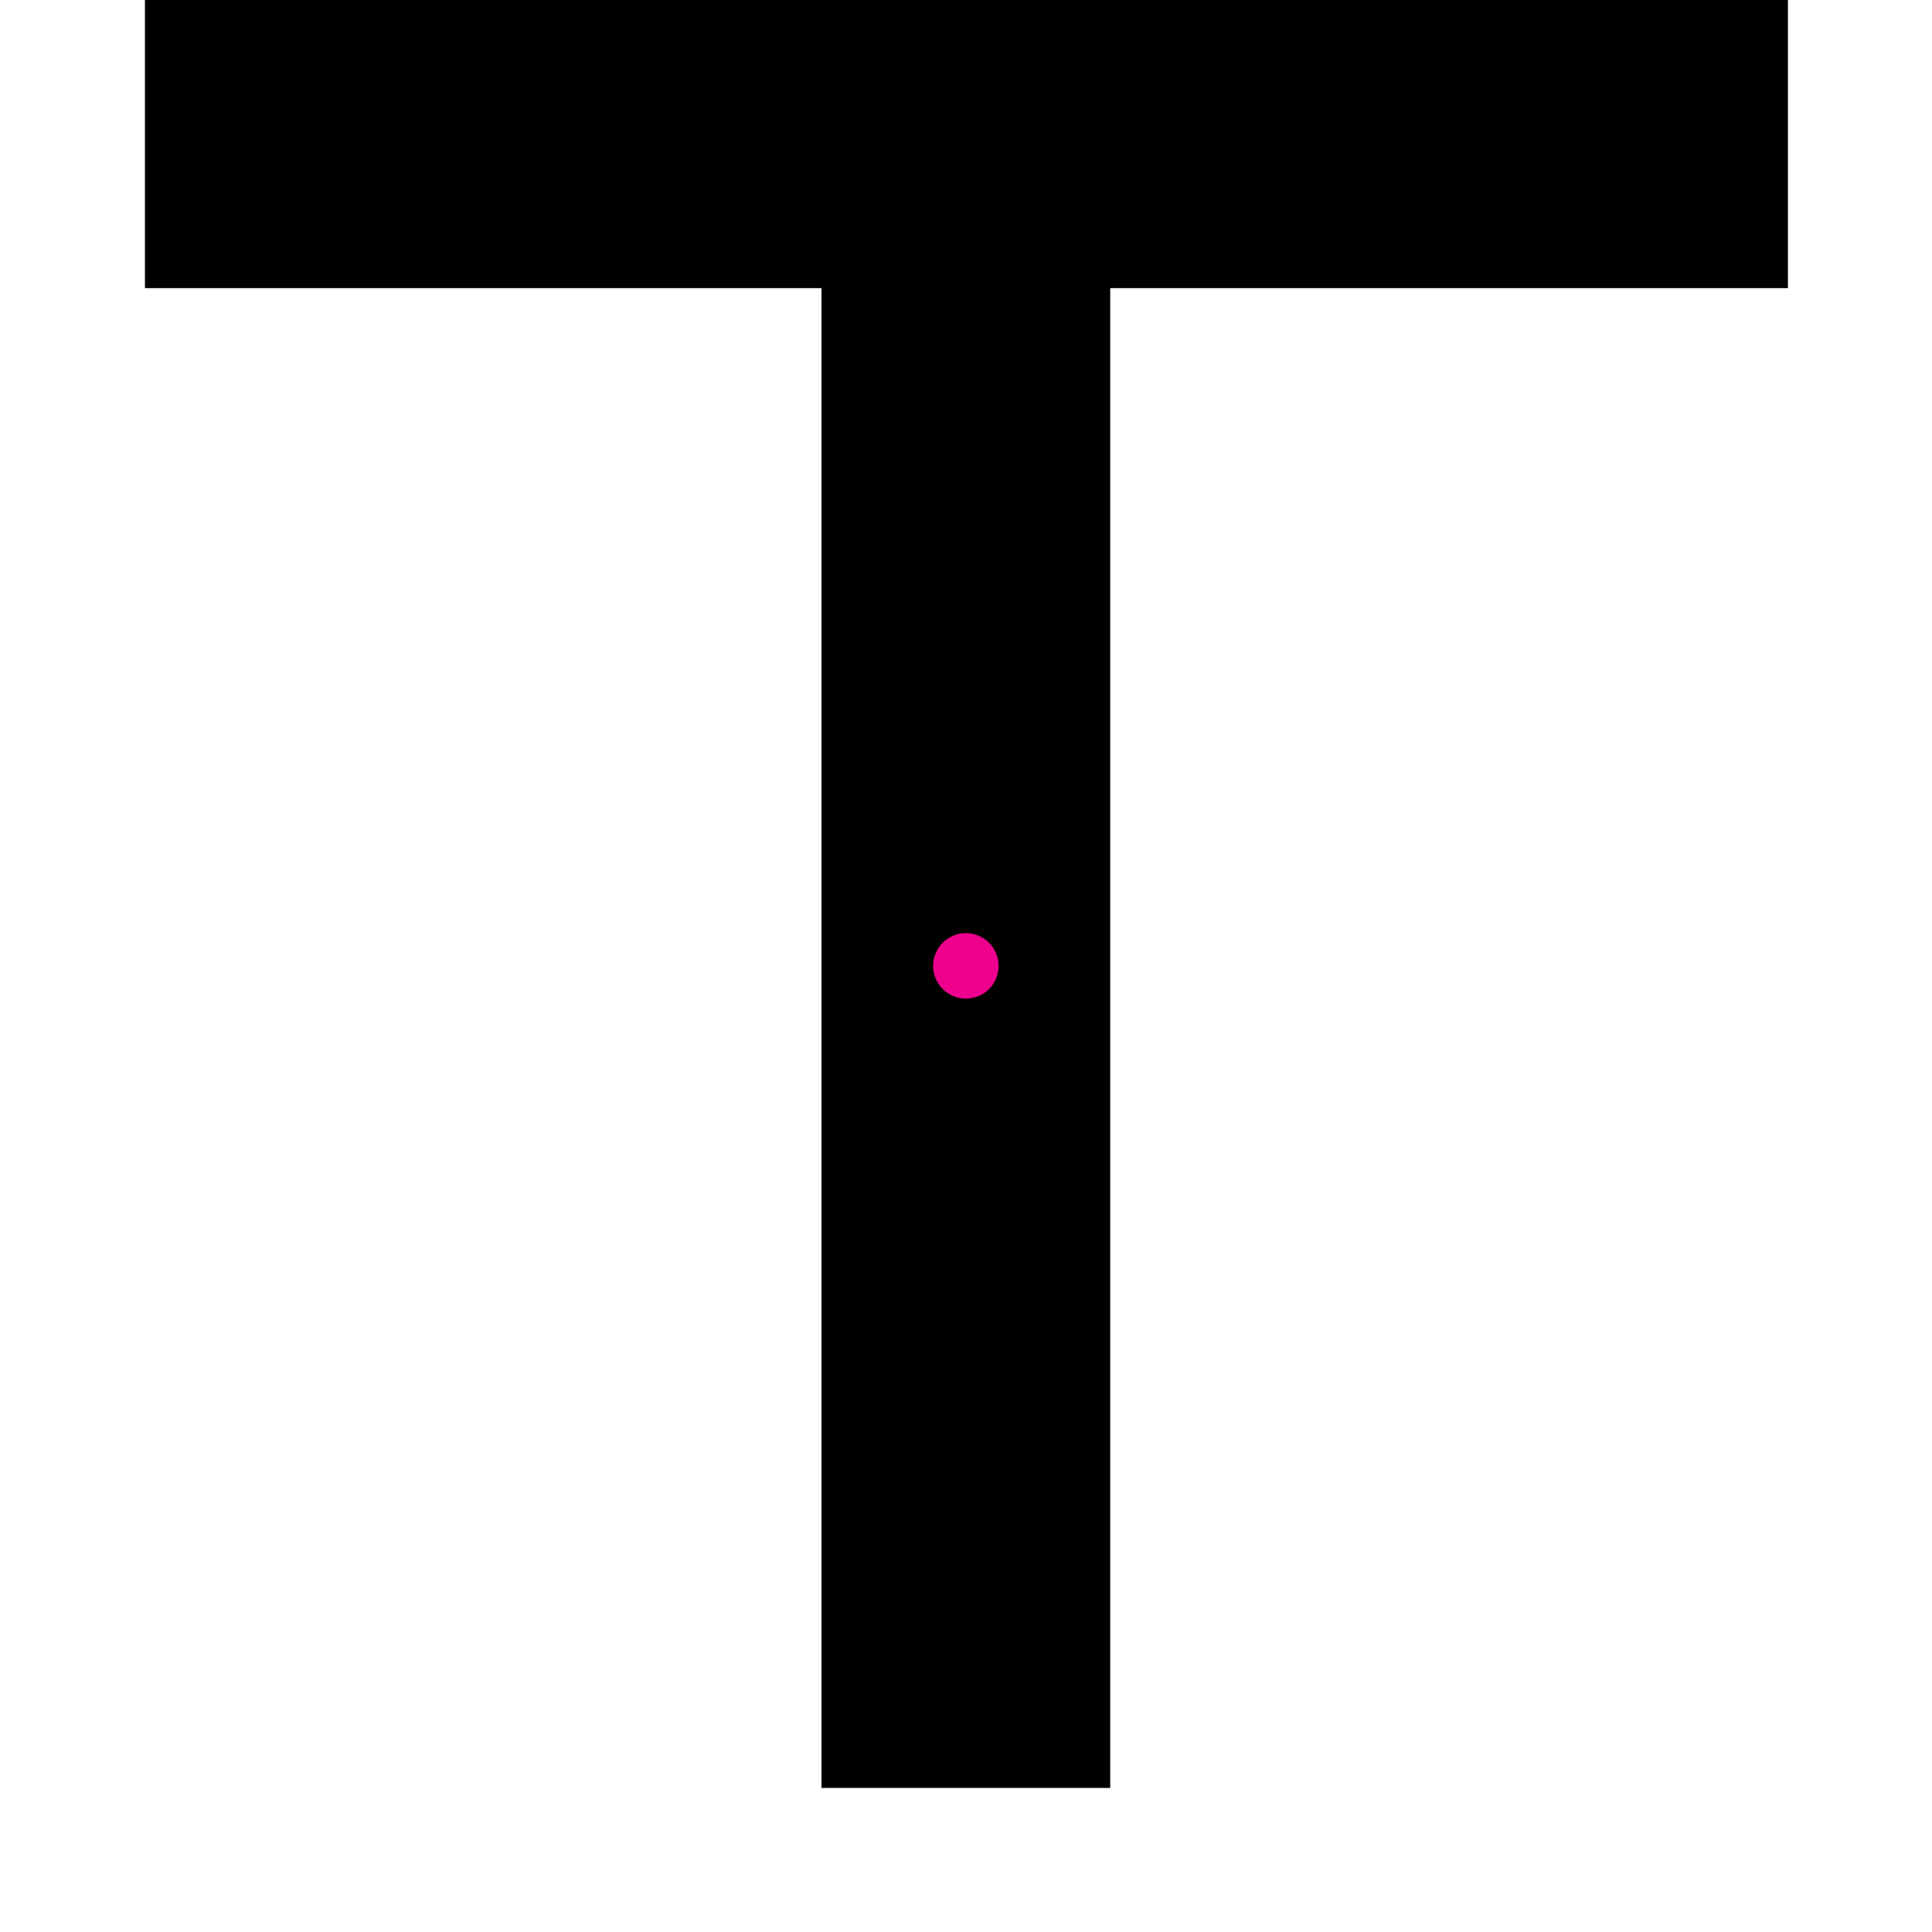 <?xml version="1.0" encoding="UTF-8"?>
<svg xmlns="http://www.w3.org/2000/svg" xmlns:xlink="http://www.w3.org/1999/xlink" width="6.665pt" height="6.665pt" viewBox="0 0 6.665 6.665" version="1.1">
<defs>
<clipPath id="clip1">
  <path d="M 2 0 L 4 0 L 4 6.664 L 2 6.664 Z M 2 0 "/>
</clipPath>
<clipPath id="clip2">
  <path d="M 0 0 L 6.664 0 L 6.664 1 L 0 1 Z M 0 0 "/>
</clipPath>
</defs>
<g id="surface1">
<g clip-path="url(#clip1)" clip-rule="nonzero">
<path style="fill:none;stroke-width:0.996;stroke-linecap:butt;stroke-linejoin:miter;stroke:rgb(0%,0%,0%);stroke-opacity:1;stroke-miterlimit:10;" d="M -0.001 2.836 L -0.001 -2.836 " transform="matrix(1,0,0,-1,3.333,3.332)"/>
</g>
<g clip-path="url(#clip2)" clip-rule="nonzero">
<path style="fill:none;stroke-width:0.996;stroke-linecap:butt;stroke-linejoin:miter;stroke:rgb(0%,0%,0%);stroke-opacity:1;stroke-miterlimit:10;" d="M -2.833 2.836 L 2.835 2.836 " transform="matrix(1,0,0,-1,3.333,3.332)"/>
</g>
<path style=" stroke:none;fill-rule:nonzero;fill:rgb(92.549%,0%,54.9%);fill-opacity:1;" d="M 3.445 3.332 C 3.445 3.27 3.395 3.219 3.332 3.219 C 3.27 3.219 3.219 3.27 3.219 3.332 C 3.219 3.395 3.27 3.445 3.332 3.445 C 3.395 3.445 3.445 3.395 3.445 3.332 Z M 3.445 3.332 "/>
</g>
</svg>
